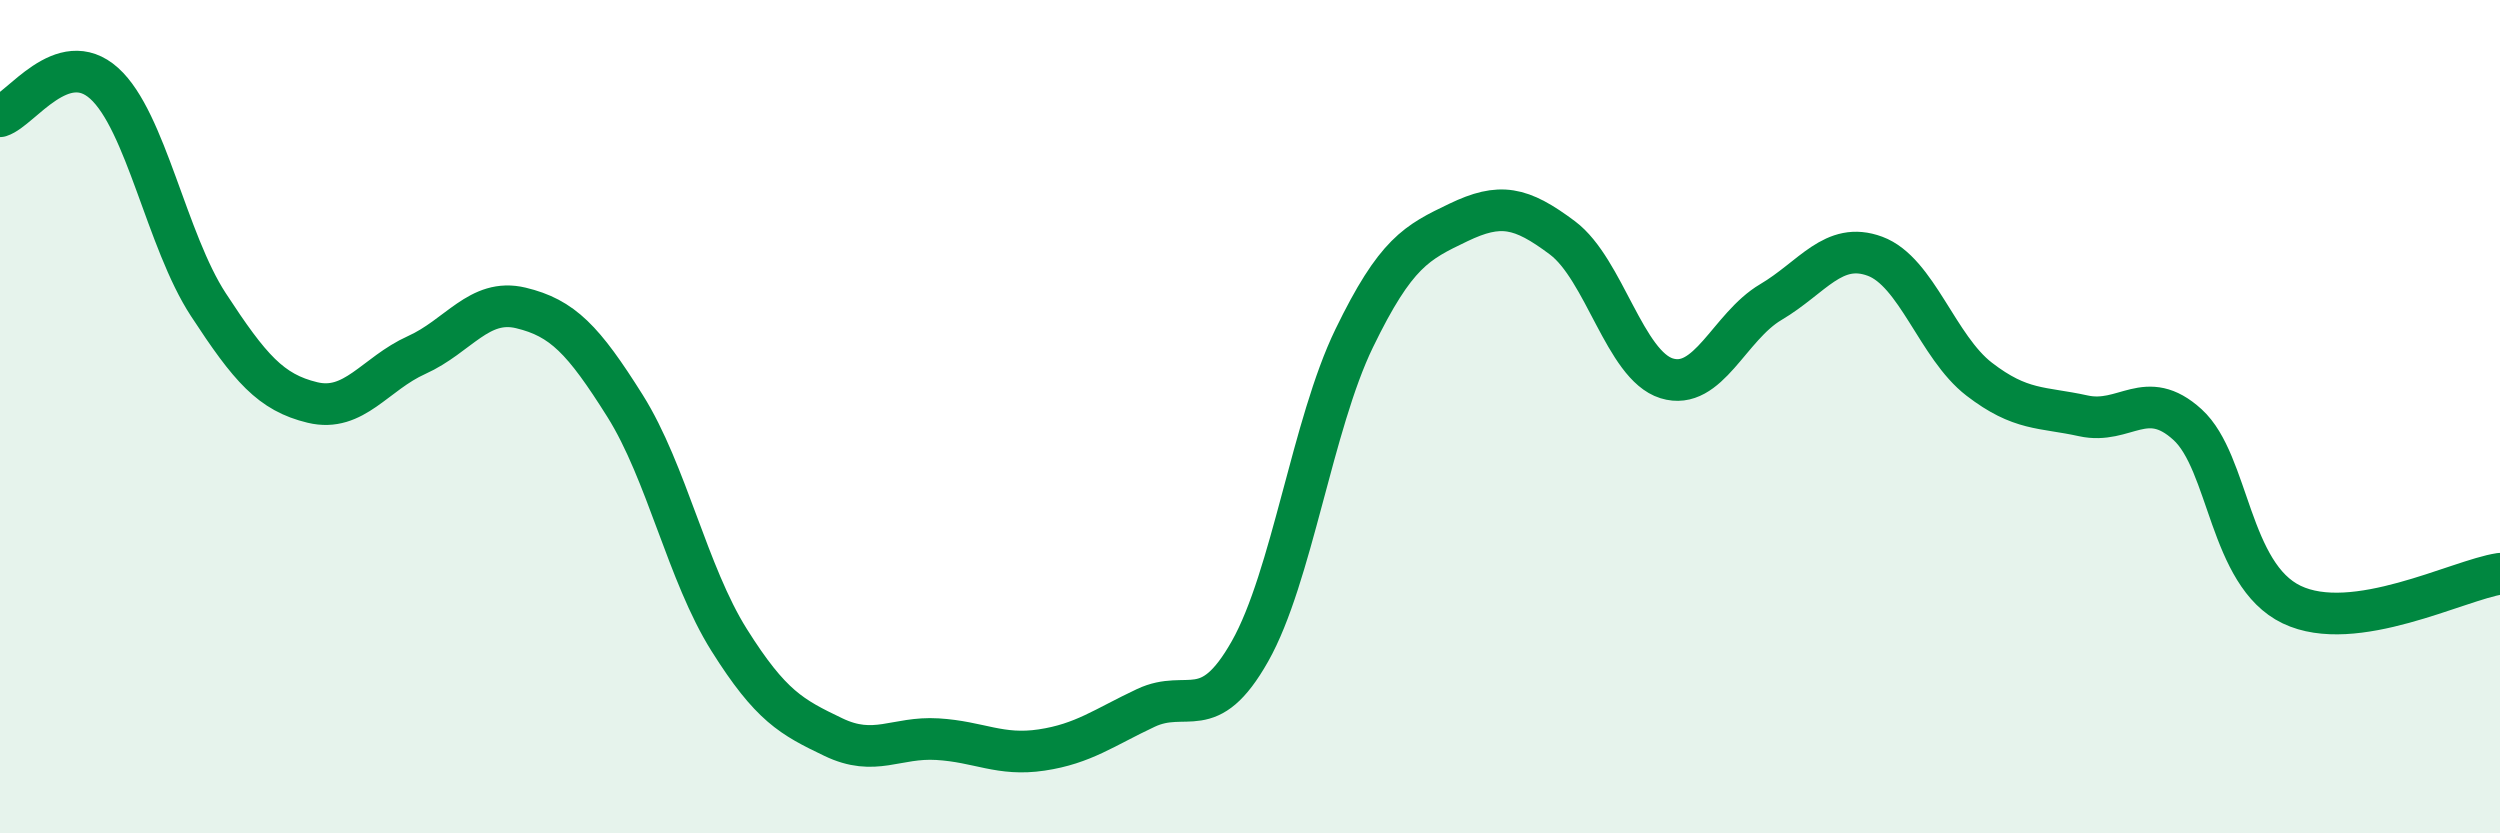 
    <svg width="60" height="20" viewBox="0 0 60 20" xmlns="http://www.w3.org/2000/svg">
      <path
        d="M 0,2.79 C 0.5,2.63 1.5,1.1 2.5,2 C 3.5,2.9 4,5.78 5,7.31 C 6,8.84 6.5,9.42 7.5,9.66 C 8.5,9.9 9,8.97 10,8.52 C 11,8.07 11.5,7.15 12.5,7.39 C 13.5,7.63 14,8.15 15,9.74 C 16,11.33 16.5,13.77 17.5,15.36 C 18.5,16.95 19,17.21 20,17.69 C 21,18.17 21.5,17.68 22.5,17.74 C 23.5,17.8 24,18.15 25,18 C 26,17.85 26.5,17.46 27.5,16.99 C 28.5,16.52 29,17.4 30,15.63 C 31,13.86 31.5,10.18 32.5,8.12 C 33.5,6.06 34,5.82 35,5.34 C 36,4.86 36.5,4.96 37.5,5.71 C 38.5,6.46 39,8.77 40,9.08 C 41,9.39 41.5,7.84 42.5,7.25 C 43.5,6.66 44,5.78 45,6.15 C 46,6.52 46.5,8.33 47.5,9.1 C 48.5,9.87 49,9.76 50,9.98 C 51,10.2 51.5,9.28 52.5,10.19 C 53.5,11.1 53.5,13.79 55,14.51 C 56.5,15.23 59,13.92 60,13.77L60 20L0 20Z"
        fill="#008740"
        opacity="0.1"
        stroke-linecap="round"
        stroke-linejoin="round"
      />
      <path
        d="M 0,2.79 C 0.5,2.63 1.5,1.1 2.5,2 C 3.5,2.9 4,5.78 5,7.31 C 6,8.84 6.5,9.42 7.5,9.66 C 8.5,9.9 9,8.97 10,8.52 C 11,8.07 11.5,7.15 12.5,7.39 C 13.5,7.63 14,8.15 15,9.74 C 16,11.33 16.5,13.77 17.5,15.36 C 18.5,16.95 19,17.21 20,17.69 C 21,18.17 21.5,17.68 22.5,17.74 C 23.5,17.8 24,18.15 25,18 C 26,17.85 26.5,17.46 27.5,16.99 C 28.5,16.52 29,17.4 30,15.63 C 31,13.86 31.5,10.18 32.5,8.12 C 33.5,6.06 34,5.82 35,5.34 C 36,4.86 36.5,4.96 37.5,5.71 C 38.5,6.46 39,8.77 40,9.08 C 41,9.39 41.5,7.84 42.5,7.25 C 43.5,6.66 44,5.78 45,6.15 C 46,6.52 46.5,8.33 47.5,9.1 C 48.5,9.87 49,9.76 50,9.98 C 51,10.2 51.5,9.28 52.5,10.19 C 53.5,11.1 53.5,13.79 55,14.51 C 56.5,15.23 59,13.92 60,13.77"
        stroke="#008740"
        stroke-width="1"
        fill="none"
        stroke-linecap="round"
        stroke-linejoin="round"
      />
    </svg>
  